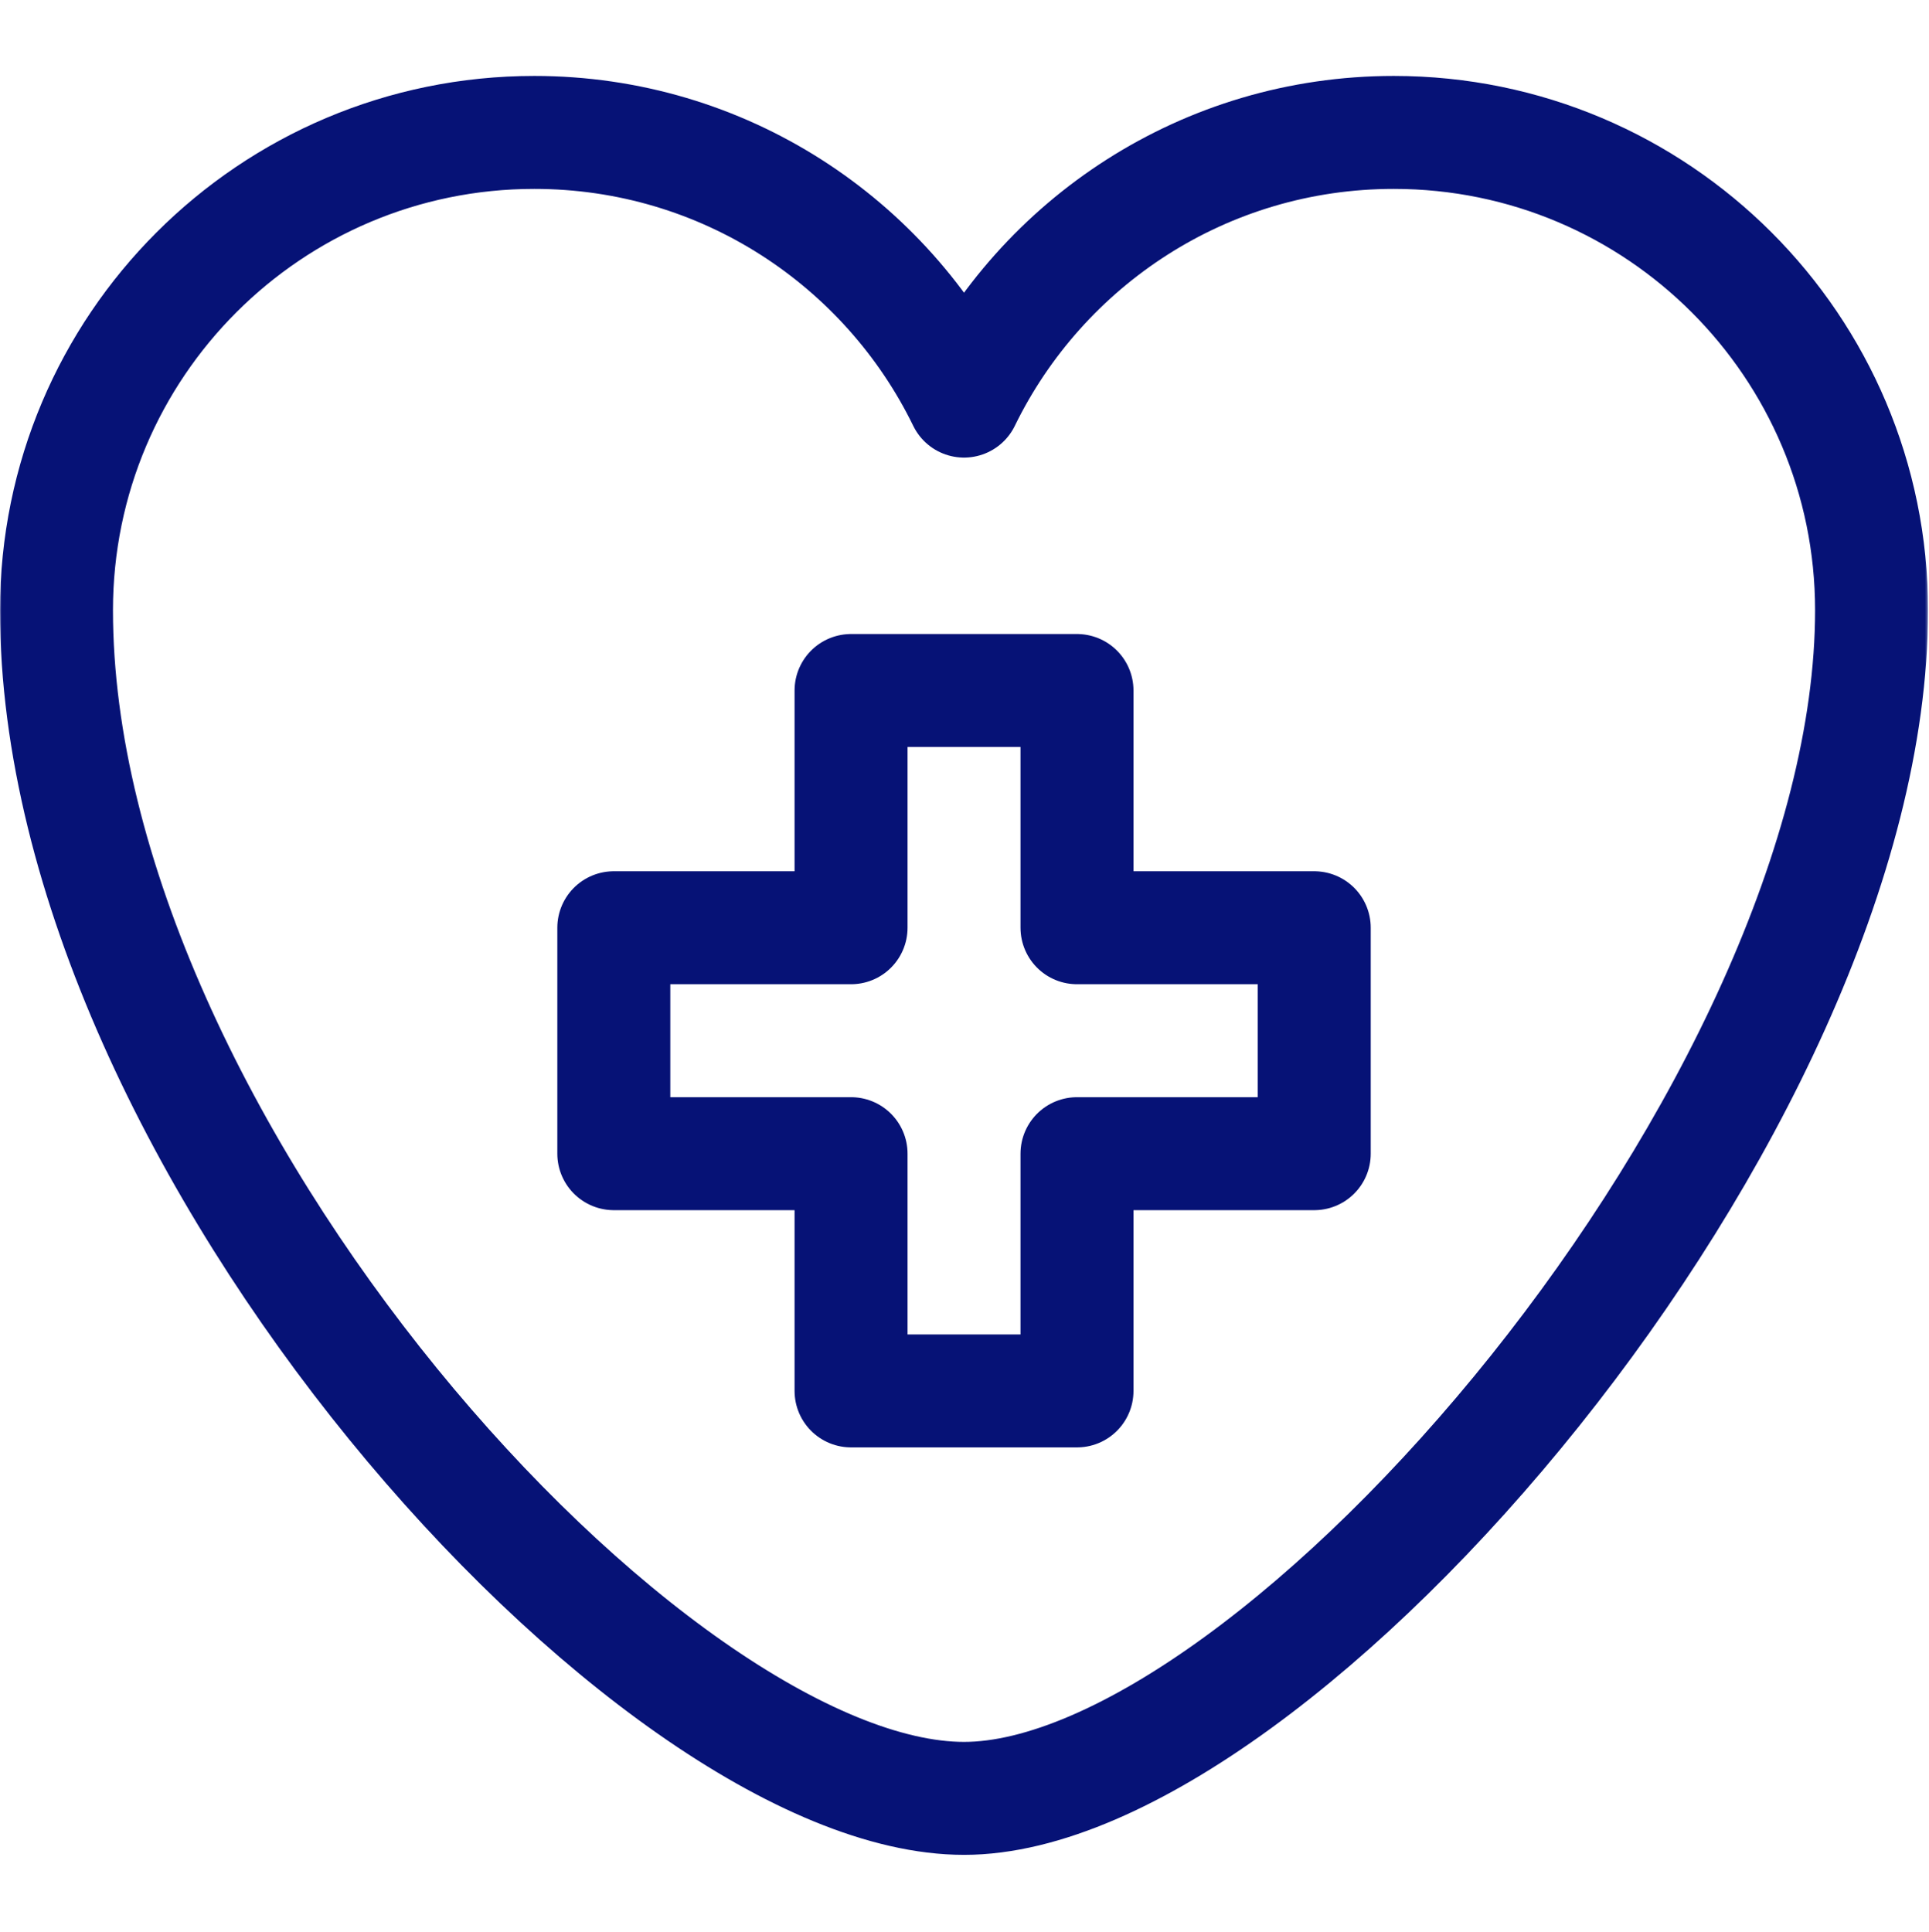 <?xml version="1.0" encoding="UTF-8"?> <svg xmlns="http://www.w3.org/2000/svg" width="683" height="684" viewBox="0 0 683 684" fill="none"><g clip-path="url(#clip0_83_17)"><mask id="mask0_83_17" style="mask-type:luminance" maskUnits="userSpaceOnUse" x="0" y="0" width="683" height="684"><path d="M0 0.5H682.667V683.167H0V0.5Z" fill="white"></path></mask><g mask="url(#mask0_83_17)"><path d="M189.181 46.887C256.062 46.887 313.872 85.699 341.333 142.026C368.794 85.699 426.605 46.887 493.486 46.887C586.922 46.887 662.666 122.633 662.666 216.069C662.666 392.221 452 636.779 341.333 636.779C230.666 636.779 20 404.501 20 216.069C20 122.633 95.745 46.887 189.181 46.887Z" stroke="#061276" stroke-width="40" stroke-miterlimit="22.926" stroke-linecap="round" stroke-linejoin="round"></path><path d="M301.333 244.5H381.333V328.5H465.333V408.5H381.333V492.5H301.333V408.5H217.333V328.5H301.333V244.5Z" stroke="#061276" stroke-width="40" stroke-miterlimit="22.926" stroke-linecap="round" stroke-linejoin="round"></path></g></g><defs><clipPath id="clip0_83_17"><rect width="682.667" height="682.667" fill="white" transform="translate(0 0.5)"></rect></clipPath></defs></svg> 